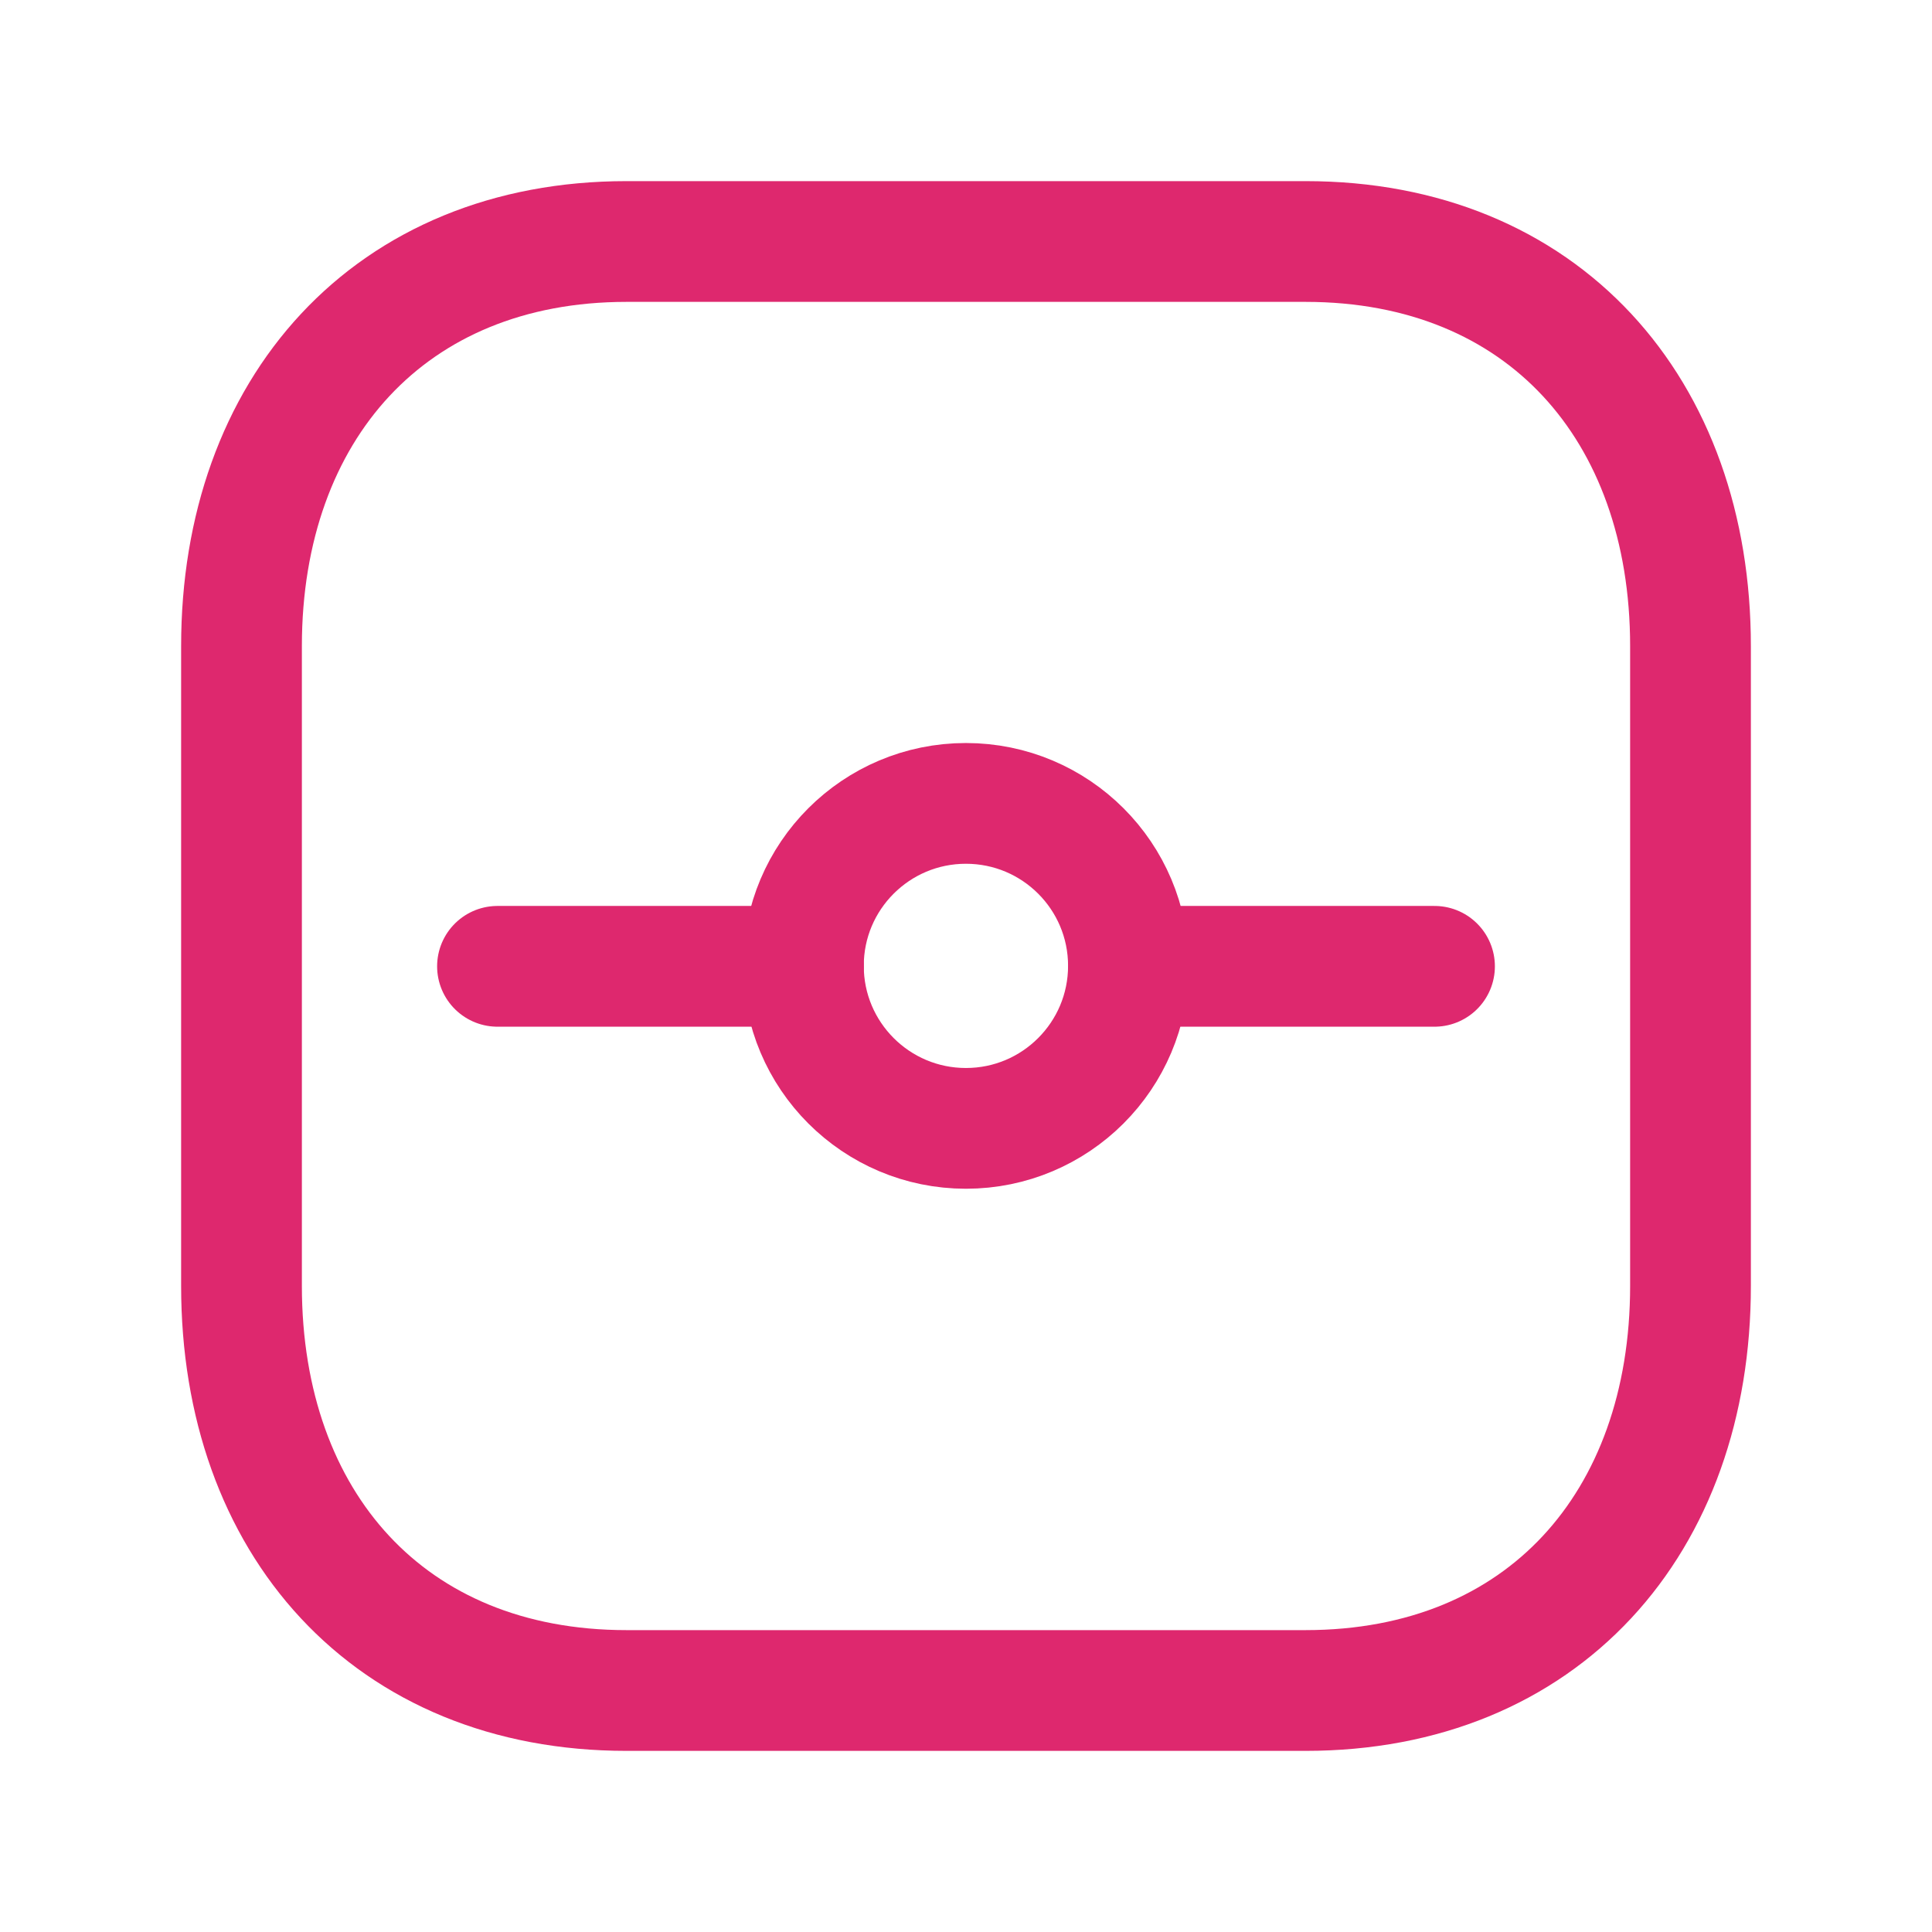<?xml version="1.0" encoding="UTF-8"?>
<svg width="24" height="24" viewBox="0 0 24 24" fill="none" xmlns="http://www.w3.org/2000/svg">
<path d="M7.783 3H16.218C19.166 3 21 5.081 21 8.026V15.974C21 18.919 19.166 21 16.217 21H7.783C4.835 21 3 18.919 3 15.974V8.026C3 5.081 4.844 3 7.783 3Z" stroke="#DE286E" stroke-width="1.5" stroke-linecap="round" stroke-linejoin="round"></path>
<path fill-rule="evenodd" clip-rule="evenodd" d="M11.999 14.017C10.884 14.017 9.98 13.113 9.98 11.998C9.98 10.883 10.884 9.98 11.999 9.98C13.114 9.98 14.018 10.883 14.018 11.998C14.018 13.113 13.114 14.017 11.999 14.017Z" stroke="#DE286E" stroke-width="1.5" stroke-linecap="round" stroke-linejoin="round"></path>
<path d="M9.981 12.004H6.18M17.82 12.004H14.019" stroke="#DE286E" stroke-width="1.5" stroke-linecap="round" stroke-linejoin="round"></path>
</svg>